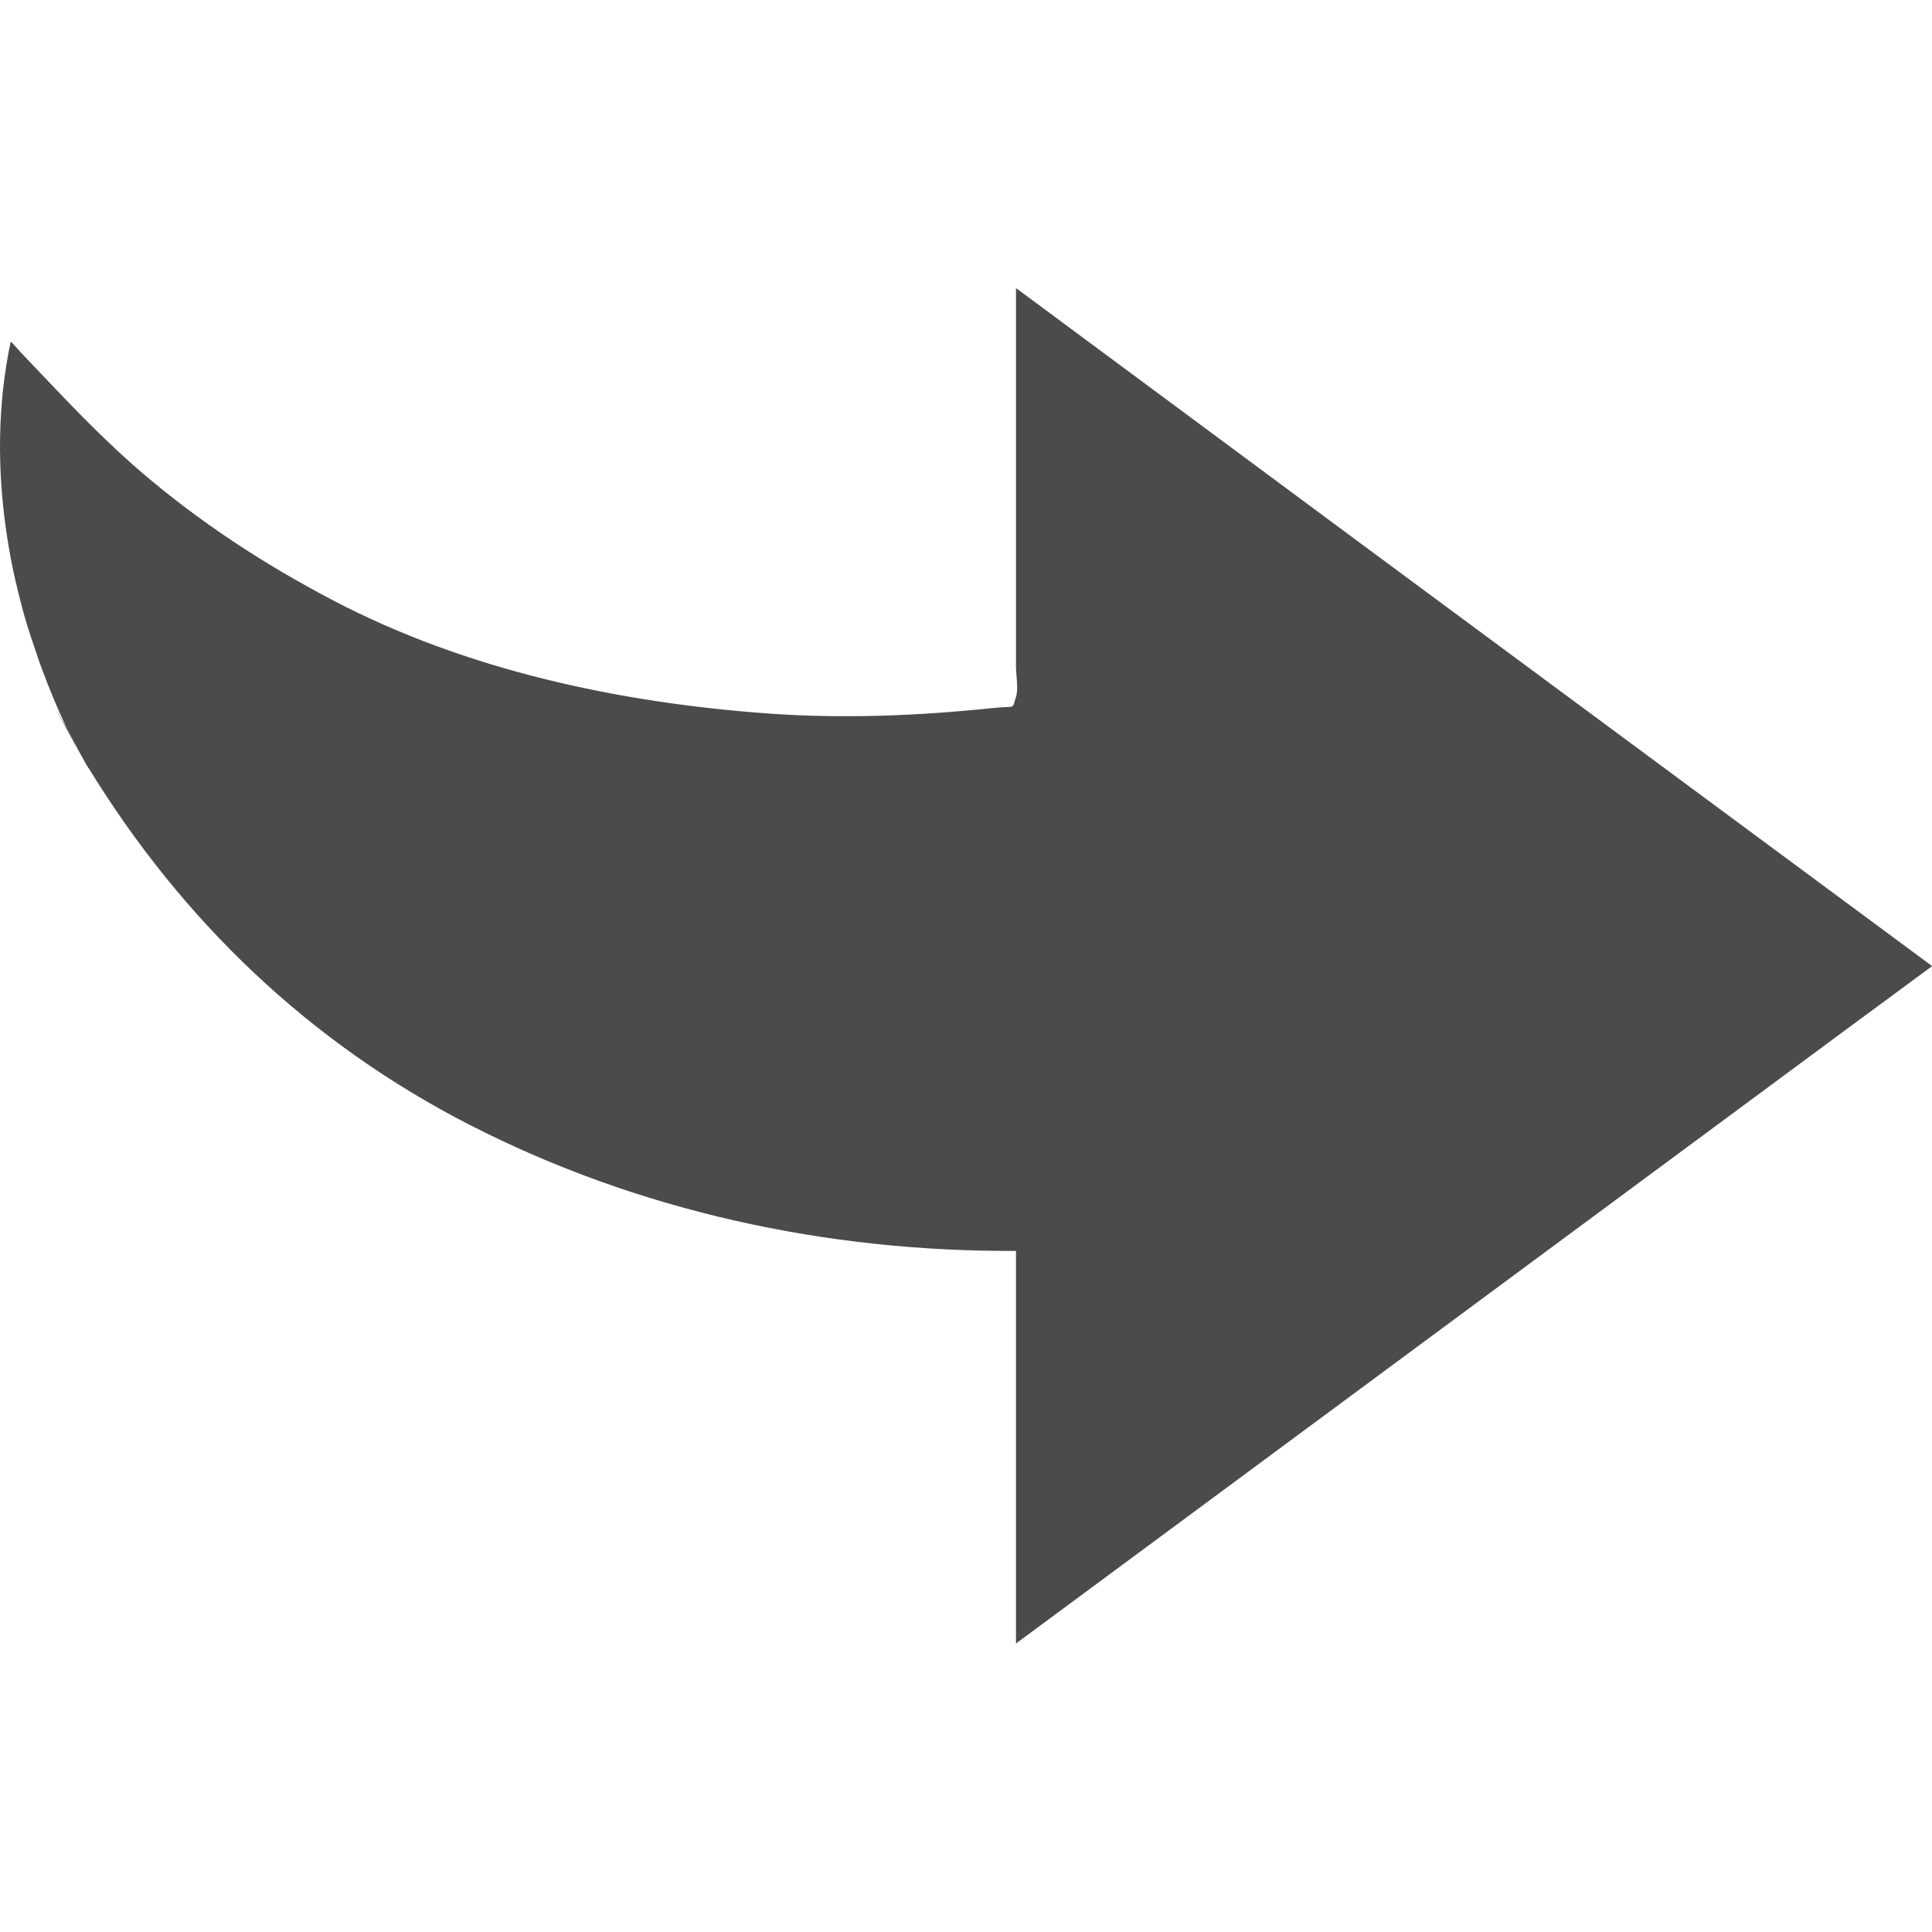 <!--?xml version="1.0" encoding="utf-8"?-->
<!-- Generator: Adobe Illustrator 18.1.1, SVG Export Plug-In . SVG Version: 6.00 Build 0)  -->

<svg version="1.1" id="_x31_0" xmlns="http://www.w3.org/2000/svg" xmlns:xlink="http://www.w3.org/1999/xlink" x="0px" y="0px" viewBox="0 0 512 512" style="width: 512px; height: 512px; opacity: 1;" xml:space="preserve">
<style type="text/css">
	.st0{fill:#374149;}
</style>
<g>
	<path class="st0" d="M511.867,256.098c0.031-0.019,0.106-0.078,0.133-0.098c-15.702-11.611-89.806-66.426-152.134-112.525
		L269.4,76.447v0.121c-0.035-0.031-0.125-0.094-0.156-0.121c0,33.397,0,66.798,0,100.194c0,2.196,0.691,5.942,0,8.064
		c-1.153,3.52,0.156,2.274-5.946,2.914c-19.824,2.082-39.914,2.907-59.812,1.462c-39.48-2.868-79.96-11.494-115.259-29.998
		c-18.293-9.592-35.366-20.727-51.041-34.202c-2.958-2.539-5.806-5.165-8.599-7.833c-0.192-0.18-0.387-0.356-0.574-0.539
		c-7.759-7.451-15.05-15.304-22.501-23.118l-2.527-2.79c-0.008,0.039-0.012,0.078-0.02,0.113c-0.046-0.05-0.094-0.098-0.137-0.144
		c-3.528,16.714-3.578,33.76-1.125,50.494c0.004,0.039,0.012,0.078,0.015,0.117c0.61,4.126,1.356,8.217,2.278,12.291
		c0.137,0.622,0.293,1.239,0.441,1.86c0.829,3.493,1.727,6.962,2.774,10.404c0.543,1.825,1.18,3.638,1.786,5.458
		c0.75,2.2,1.465,4.407,2.297,6.579c1.907,5.079,3.978,10.138,6.361,15.14c0.786,1.422,1.852,3.34,3.219,5.794
		c0.004,0.004,0.004,0.012,0.004,0.012c-4.391-7.885-11.397-20.094,1.966,3.848c0.523,0.864,0.726,1.169,0.71,1.09
		c24.751,40.366,58.492,72.717,100.874,94.427c44.754,22.926,94.662,33.682,144.816,33.421c0,34.682,0,69.364,0,104.046
		c22.469-16.62,164.538-121.702,220.486-163.081l22.176-16.343L511.867,256.098z" style="fill: rgb(75, 75, 75);"></path>
</g>
</svg>
